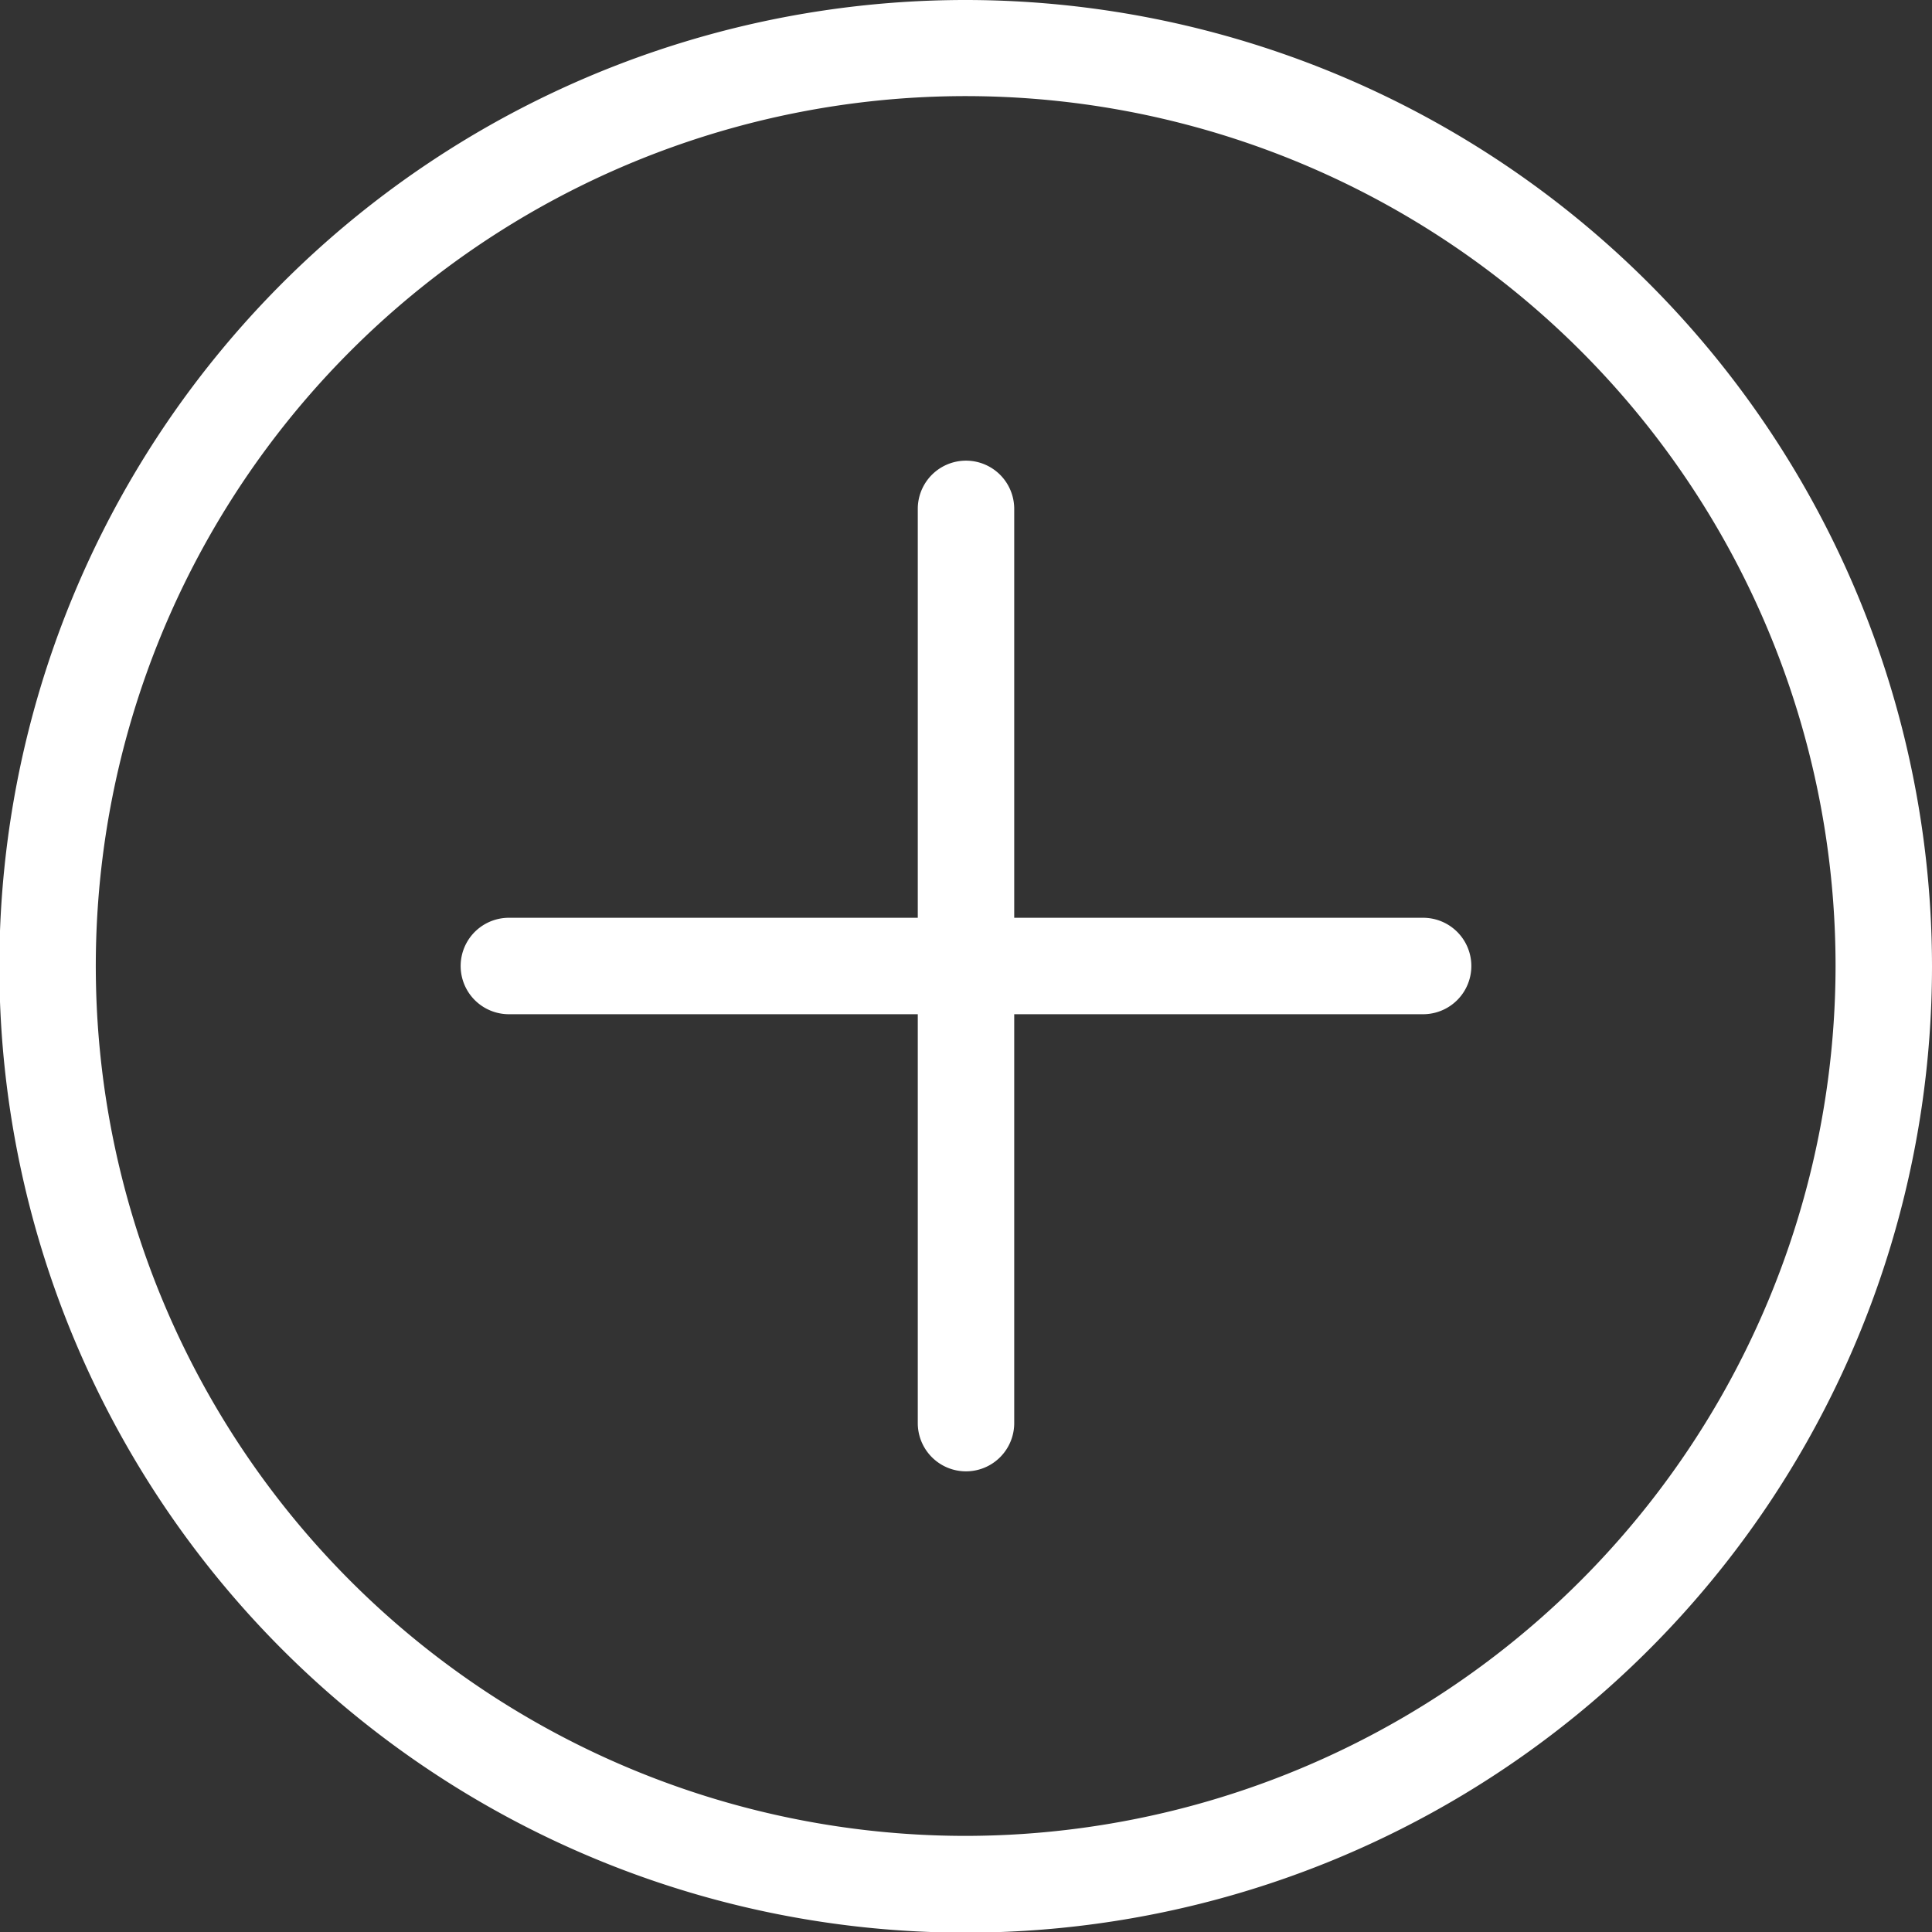 <?xml version="1.0" encoding="UTF-8"?> <svg xmlns="http://www.w3.org/2000/svg" id="content" viewBox="0 0 60.1 60.11"><rect x="0" y="0" width="60.1" height="60.11" fill="#333333" stroke="none"/> <defs> <style>.cls-1{fill:#fff;}</style> </defs> <path class="cls-1" d="M30.05,0A30.06,30.06,0,1,0,60.1,30.05,30.08,30.08,0,0,0,30.05,0Zm0,57.11A27.06,27.06,0,1,1,57.1,30.05,27.09,27.09,0,0,1,30.05,57.11Z"></path> <path class="cls-1" d="M44.27,28.55H31.55V15.83a1.5,1.5,0,0,0-3,0V28.55H15.83a1.5,1.5,0,0,0,0,3H28.55V44.27a1.5,1.5,0,0,0,3,0V31.55H44.27a1.5,1.5,0,0,0,0-3Z"></path> </svg> 